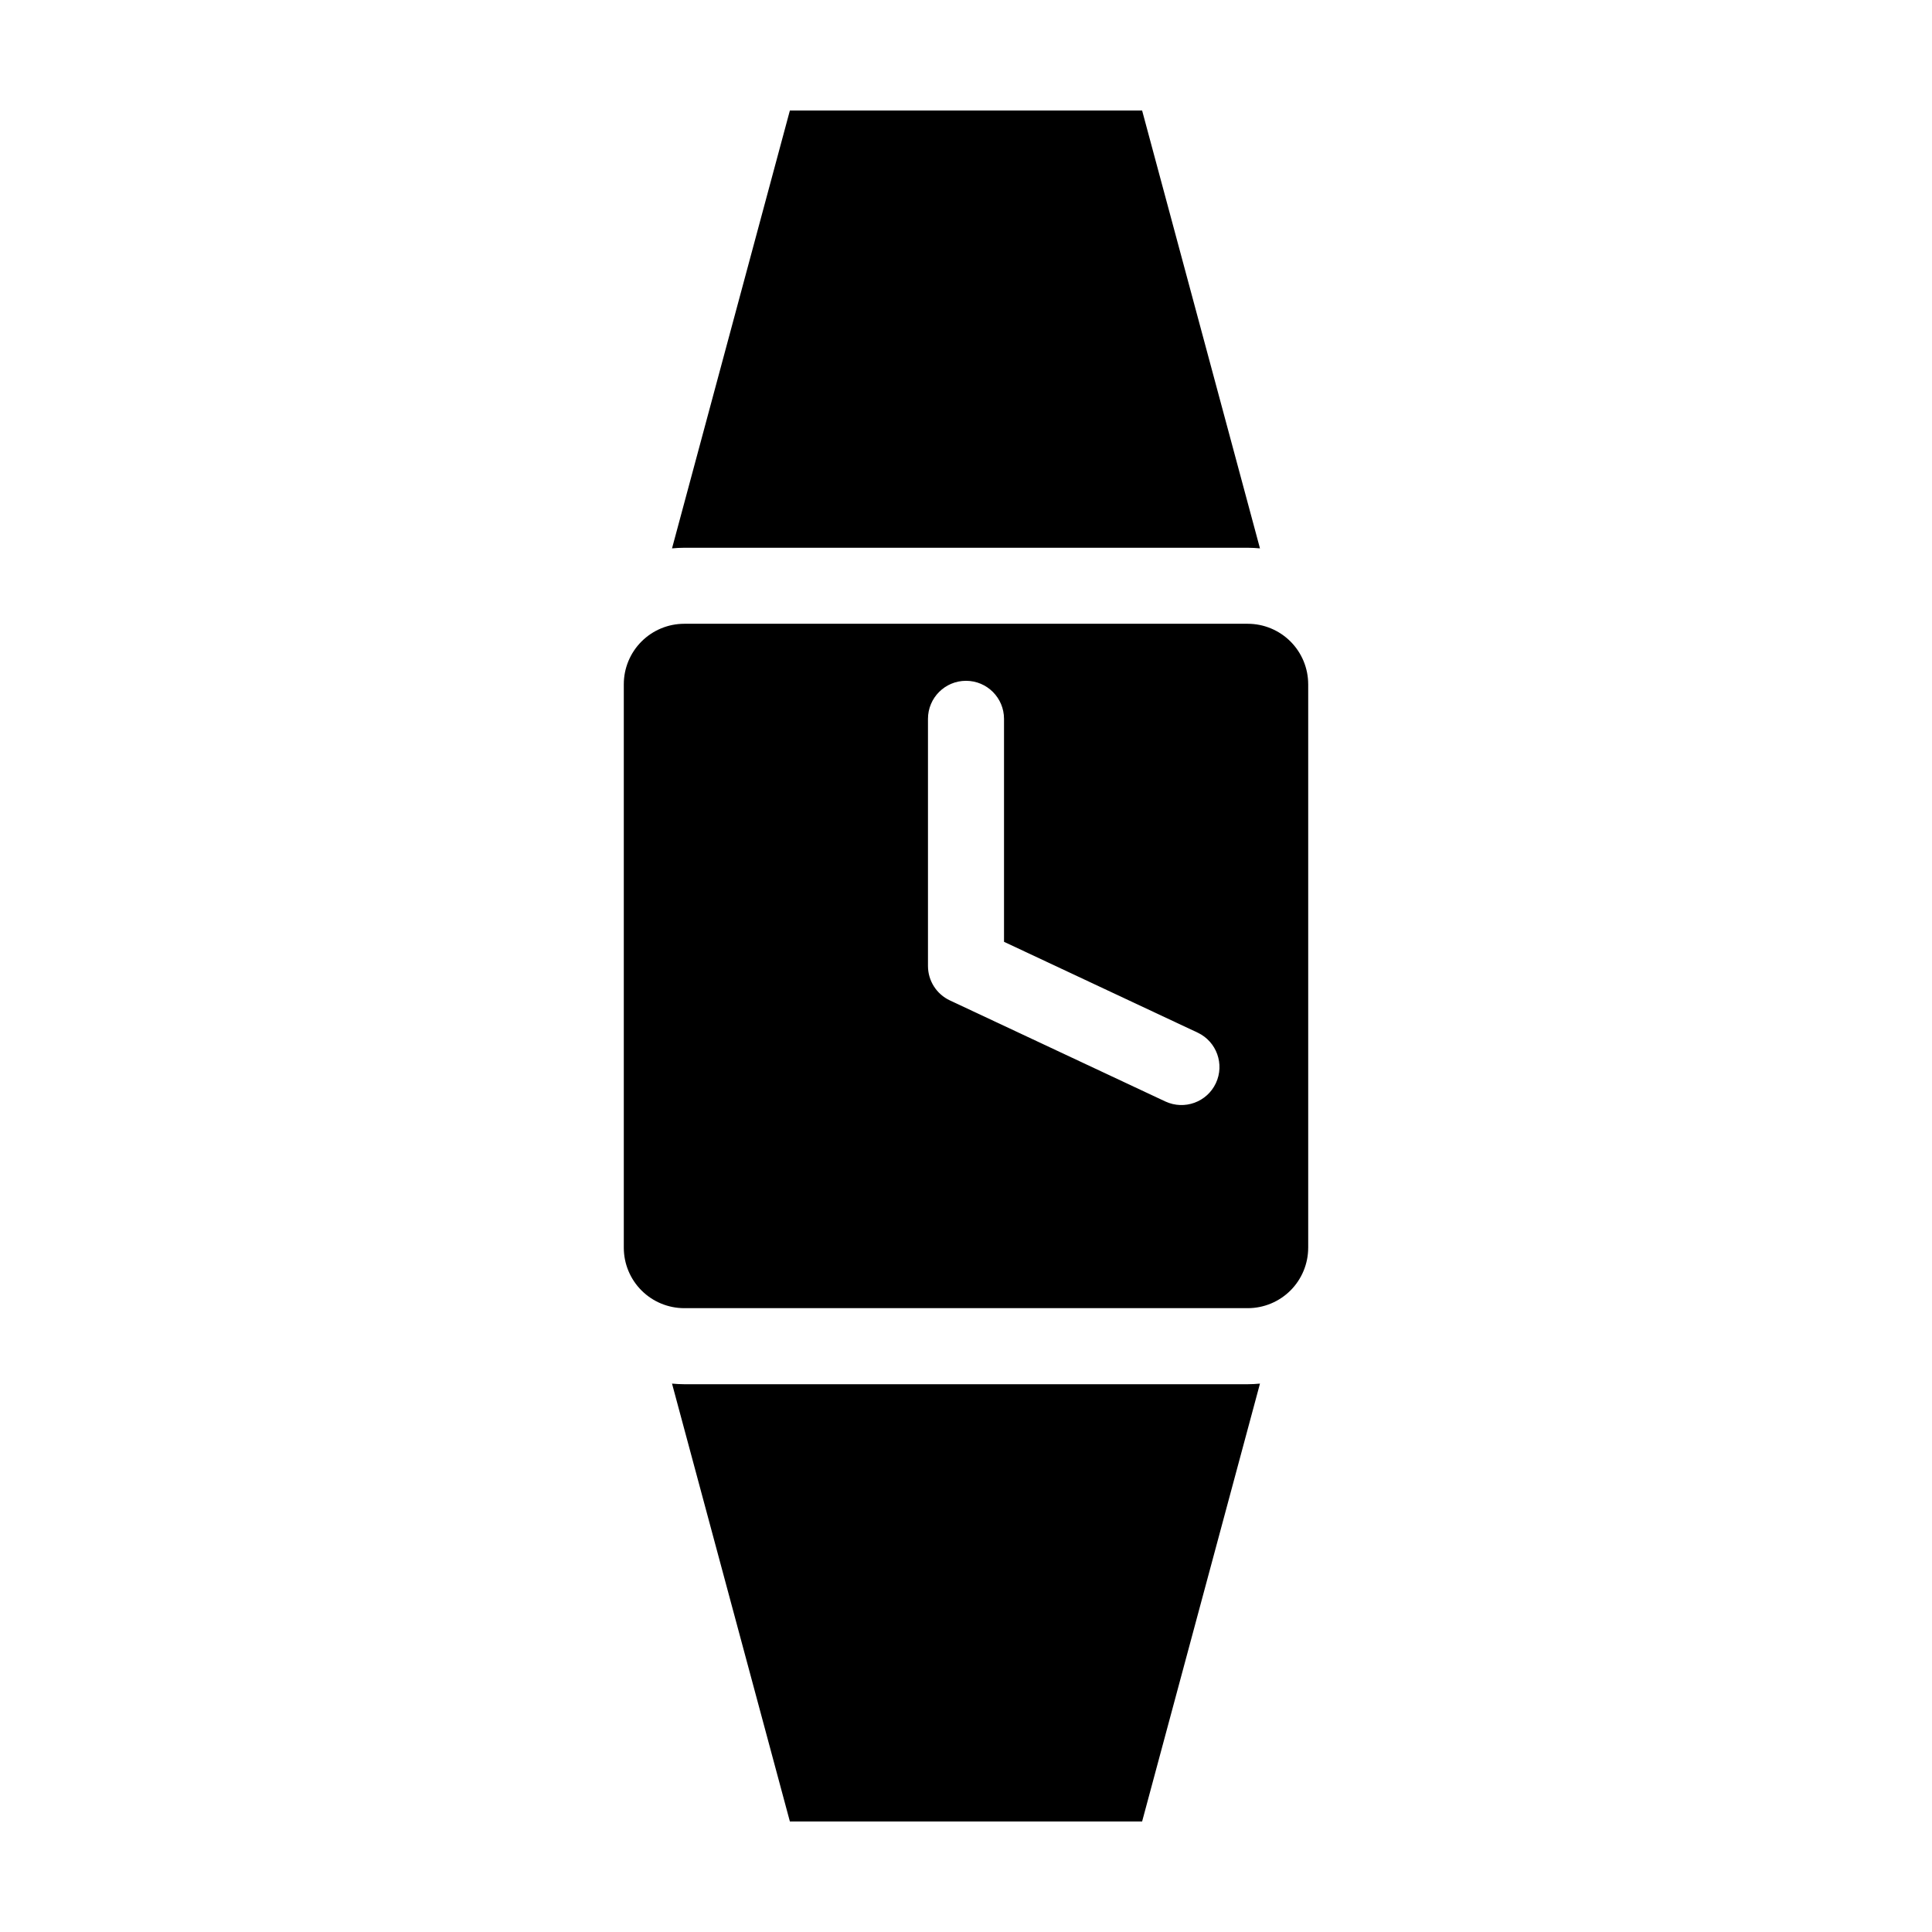 <?xml version="1.0" encoding="UTF-8"?>
<!-- Uploaded to: SVG Repo, www.svgrepo.com, Generator: SVG Repo Mixer Tools -->
<svg fill="#000000" width="800px" height="800px" version="1.1" viewBox="144 144 512 512" xmlns="http://www.w3.org/2000/svg">
 <path d="m474.66 289.16h-149.32c-1.098 0-2.176 0.07-3.246 0.164l31.234-116.04h93.344l31.234 116.04c-1.07-0.094-2.148-0.164-3.246-0.164zm-27.988 337.55 31.234-116.04c-1.07 0.098-2.152 0.164-3.246 0.164h-149.32c-1.098 0-2.176-0.07-3.246-0.164l31.234 116.04zm44.016-301.38v149.32l-0.004 0.004c0 4.25-1.688 8.324-4.691 11.332-3.008 3.004-7.082 4.691-11.332 4.691h-149.32c-4.25 0-8.328-1.688-11.332-4.691-3.008-3.008-4.695-7.082-4.695-11.332v-149.32c0-4.25 1.688-8.328 4.695-11.332 3.004-3.008 7.082-4.695 11.332-4.695h149.32c4.25 0 8.324 1.688 11.332 4.695 3.004 3.004 4.691 7.082 4.691 11.332zm-29.273 92.34-51.34-24.082v-59.09c0-5.566-4.512-10.078-10.074-10.078-5.566 0-10.078 4.512-10.078 10.078v65.496c0 3.906 2.258 7.461 5.797 9.121l57.137 26.801v-0.004c5.031 2.332 11.004 0.16 13.359-4.859 2.356-5.023 0.211-11.004-4.801-13.383z"/>
</svg>